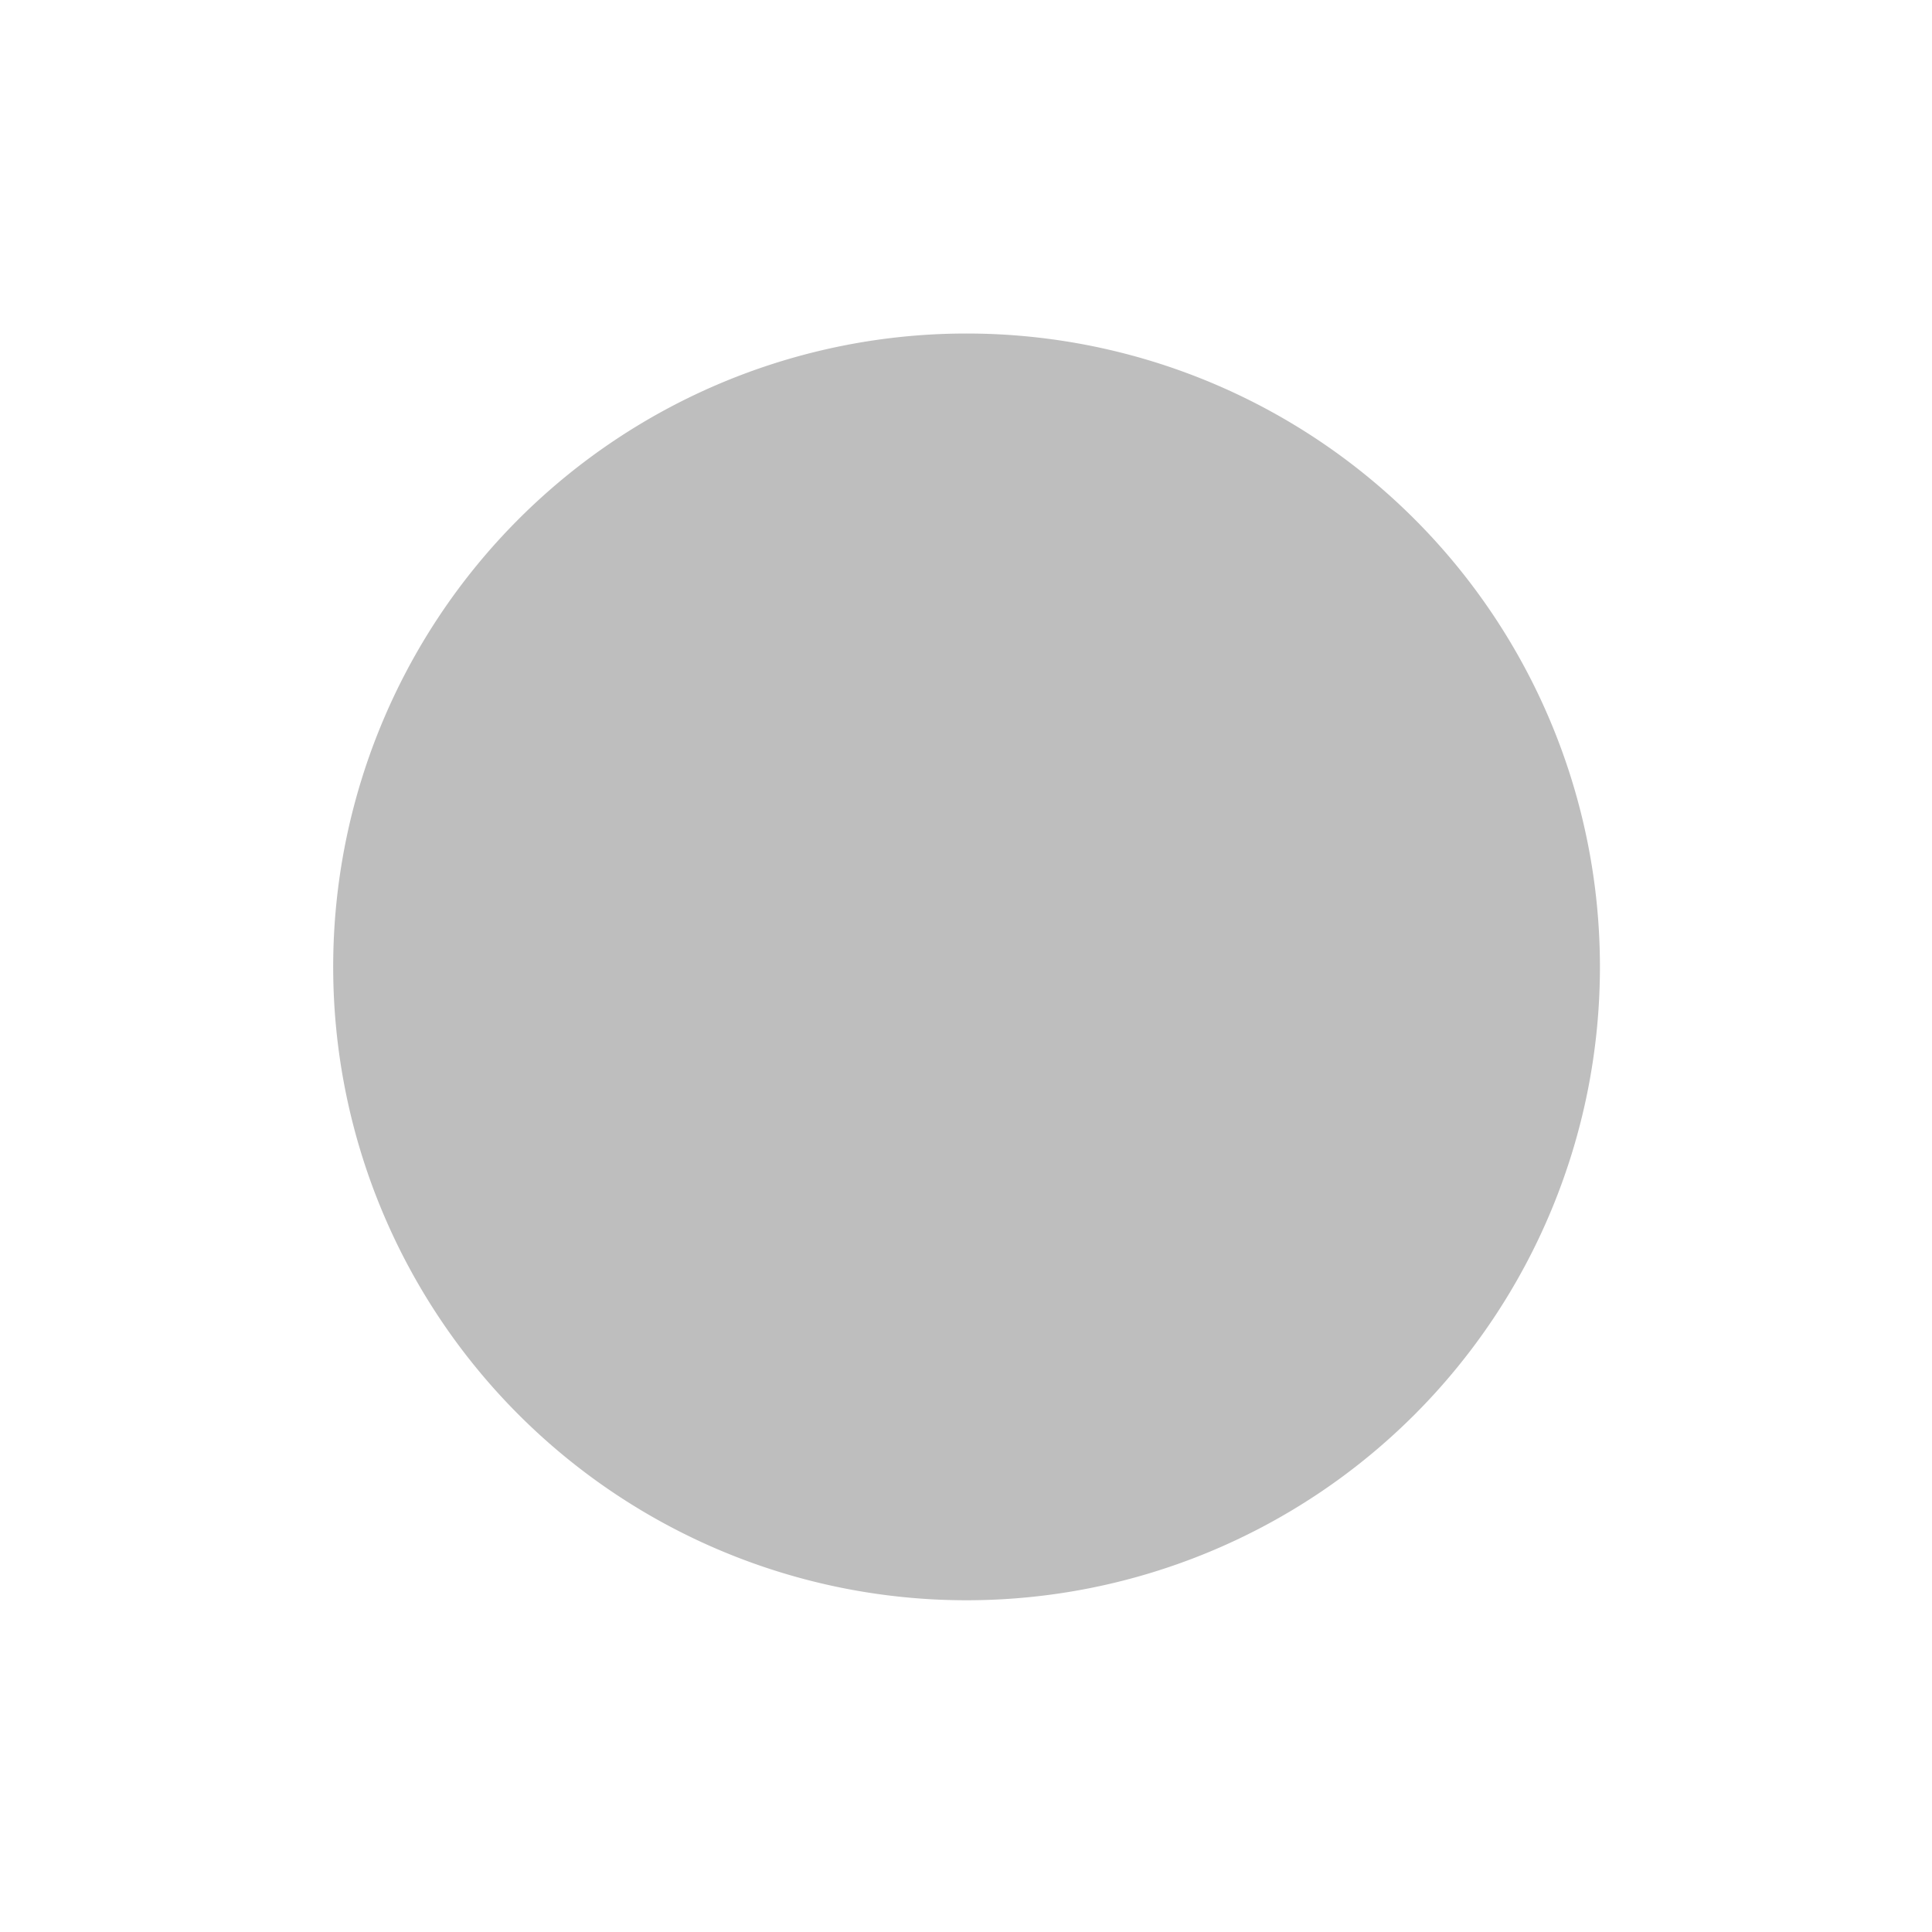 <?xml version="1.0" encoding="UTF-8" standalone="no"?>
<!-- Created with Inkscape (http://www.inkscape.org/) -->

<svg
   xmlns:dc="http://purl.org/dc/elements/1.1/"
   xmlns:cc="http://creativecommons.org/ns#"
   xmlns:rdf="http://www.w3.org/1999/02/22-rdf-syntax-ns#"
   xmlns:svg="http://www.w3.org/2000/svg"
   xmlns="http://www.w3.org/2000/svg"
   xmlns:sodipodi="http://sodipodi.sourceforge.net/DTD/sodipodi-0.dtd"
   xmlns:inkscape="http://www.inkscape.org/namespaces/inkscape"
   width="32"
   height="32"
   id="svg4420"
   version="1.1"
   inkscape:version="0.48.4 r9939"
   sodipodi:docname="astroweather-seeing-6.svg">
  <defs
     id="defs4422" />
  <sodipodi:namedview
     id="base"
     pagecolor="#555753"
     bordercolor="#555753"
     borderopacity="1"
     inkscape:pageopacity="1"
     inkscape:pageshadow="2"
     inkscape:zoom="88.791208"
     inkscape:cx="16.406938"
     inkscape:cy="25.193847"
     inkscape:current-layer="layer1"
     showgrid="true"
     inkscape:grid-bbox="true"
     inkscape:document-units="px"
     showborder="true"
     inkscape:snap-global="true"
     inkscape:snap-bbox="true"
     inkscape:window-width="1366"
     inkscape:window-height="702"
     inkscape:window-x="0"
     inkscape:window-y="27"
     inkscape:window-maximized="1"
     fit-margin-top="1"
     fit-margin-left="1"
     fit-margin-right="1"
     fit-margin-bottom="1">
    <inkscape:grid
       type="xygrid"
       id="grid5514"
       empspacing="5"
       visible="true"
       enabled="true"
       snapvisiblegridlinesonly="true"
       originx="16px"
       originy="16px"
       spacingx="0.5px"
       spacingy="0.5px" />
  </sodipodi:namedview>
  <g
     id="layer1"
     inkscape:label="Layer 1"
     inkscape:groupmode="layer"
     transform="translate(16,4.1387285e-8)">
    <path
       sodipodi:type="arc"
       style="fill:#bebebe;fill-opacity:1;stroke:#bebebe;stroke-width:0.5;stroke-miterlimit:4;stroke-opacity:1;stroke-dasharray:none"
       id="path4428"
       sodipodi:cx="8.1314354"
       sodipodi:cy="8.8821783"
       sodipodi:rx="4.4373765"
       sodipodi:ry="4.5049505"
       d="m 12.569,8.882 a 4.437,4.505 0 1 1 -8.875,0 4.437,4.505 0 1 1 8.875,0 z"
       transform="matrix(2.238,0,0,2.206,-18.189,-3.579)" />
  </g>
</svg>
